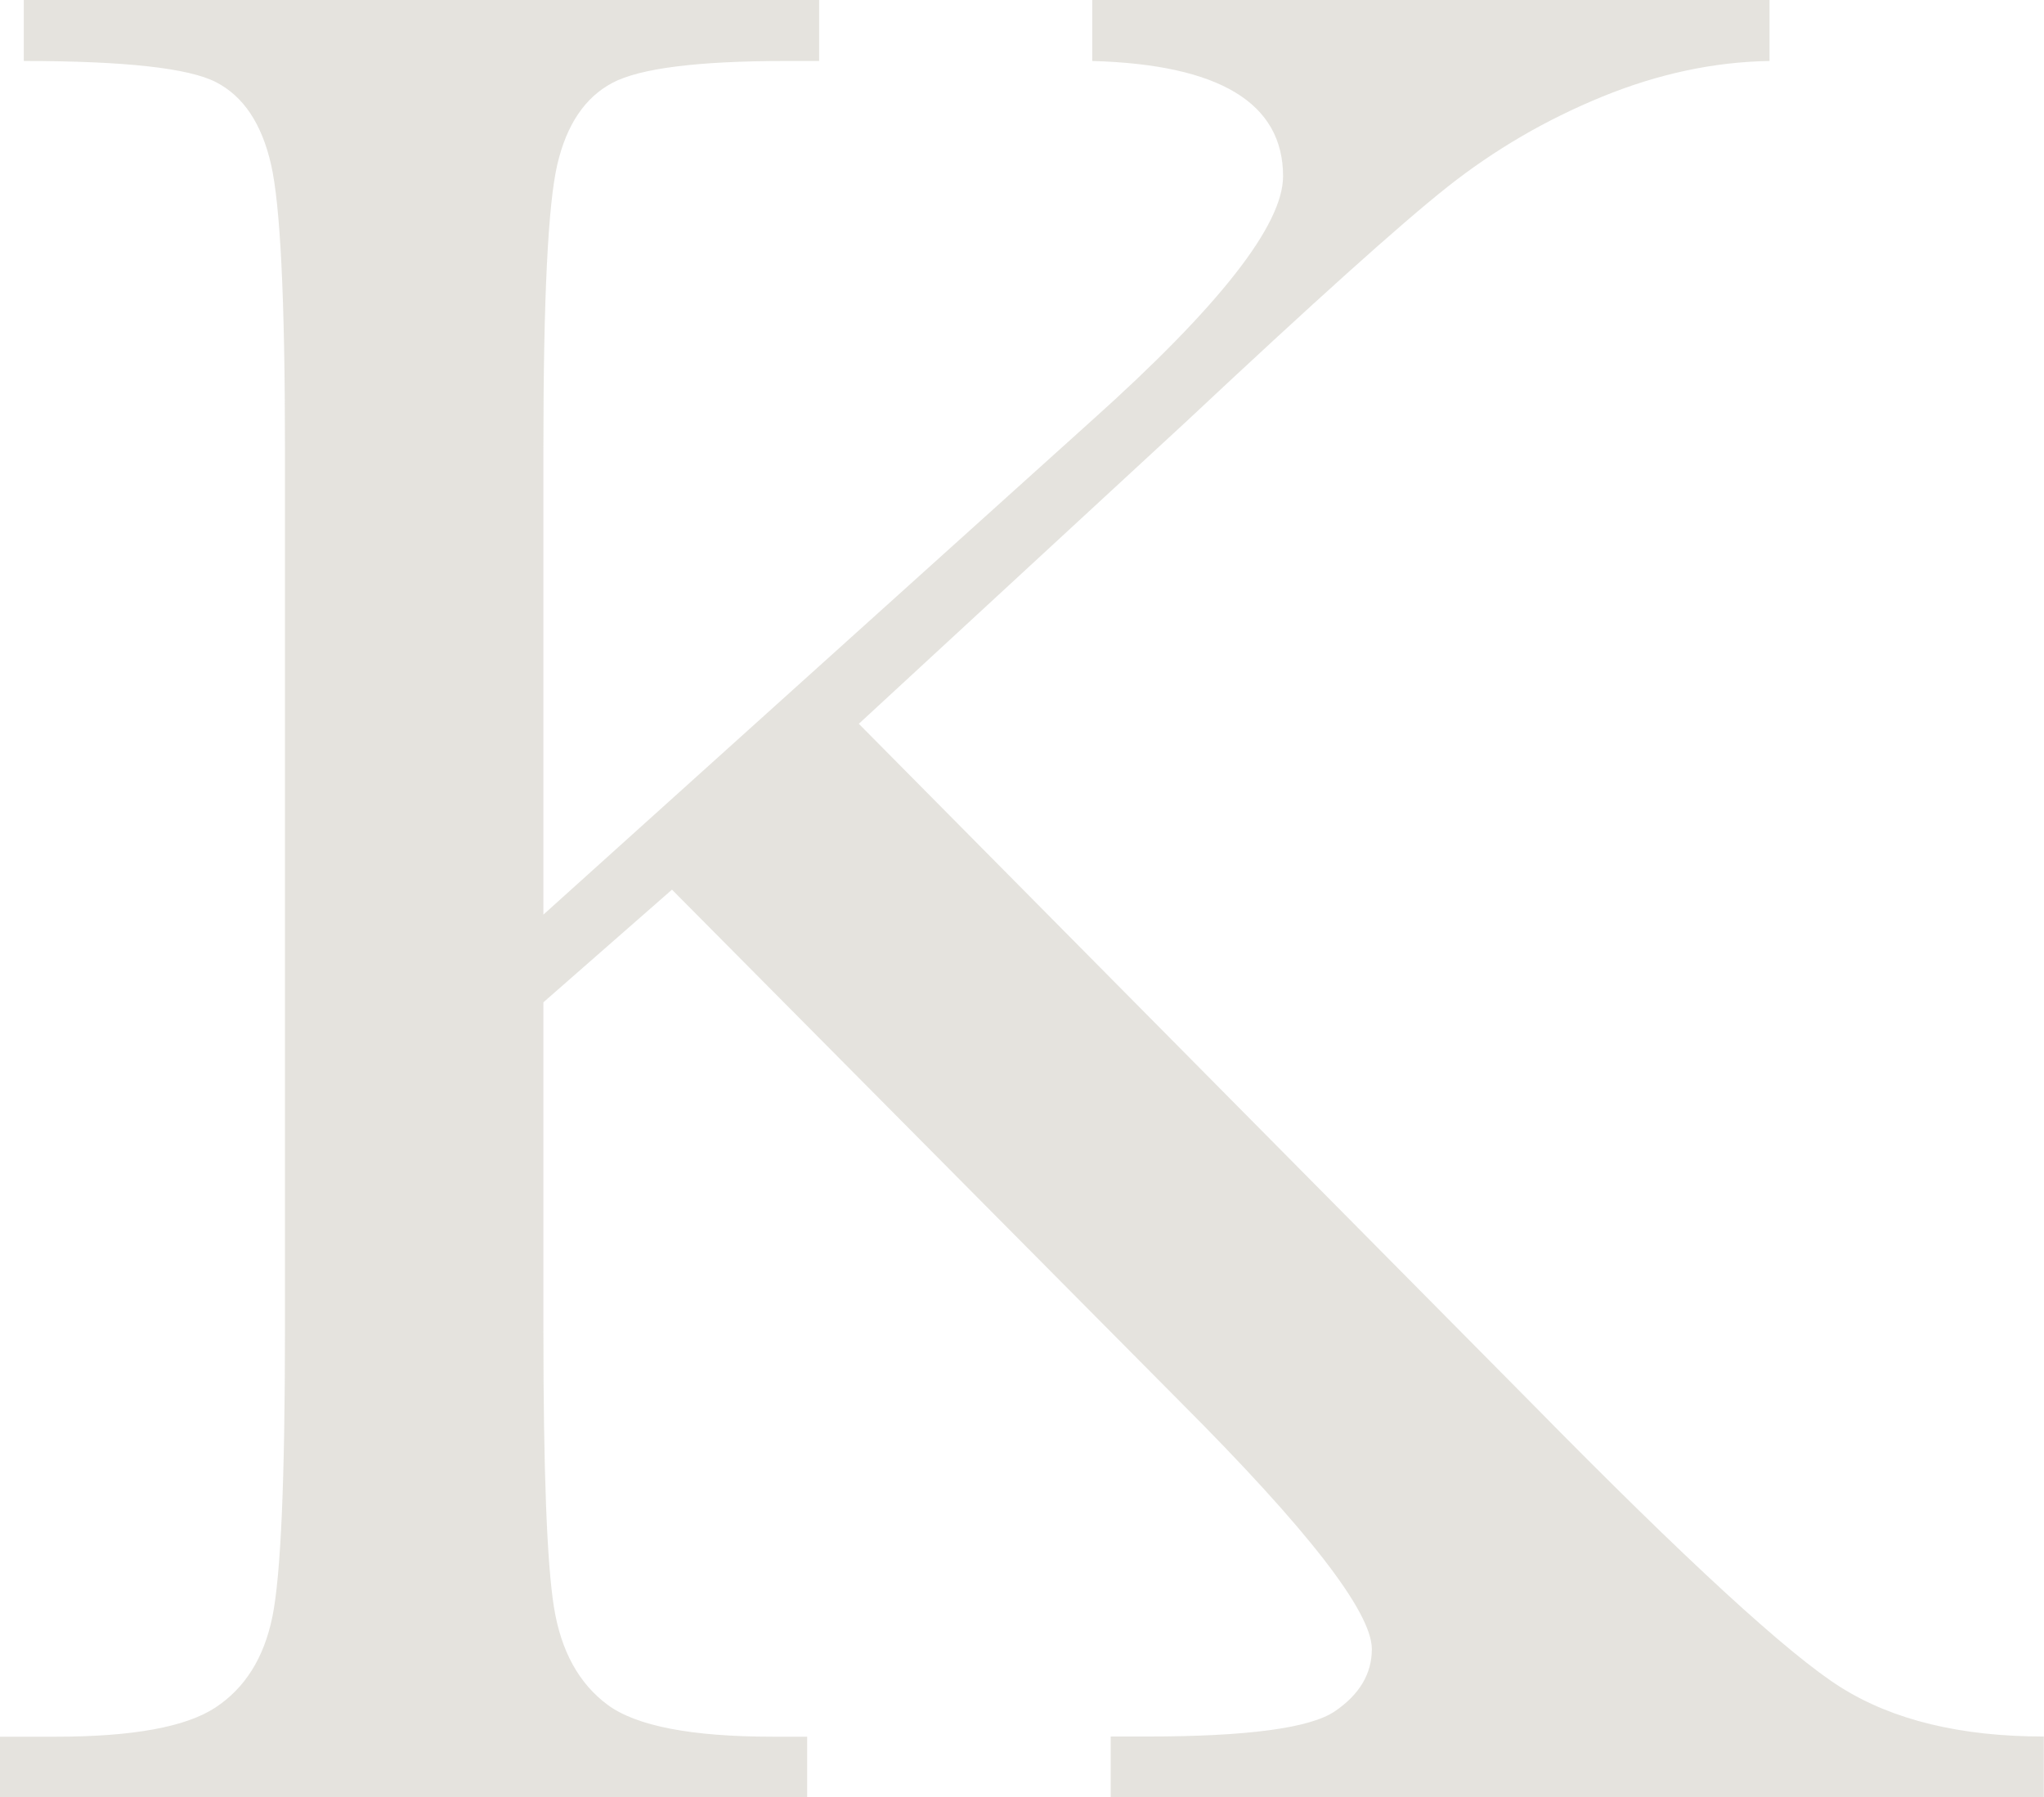 <?xml version="1.0" encoding="UTF-8"?>
<svg id="_レイヤー_1" data-name="レイヤー 1" xmlns="http://www.w3.org/2000/svg" viewBox="0 0 225.88 198.63">
  <defs>
    <style>
      .cls-1 {
        fill: #dbd9d2;
      }

      .cls-2 {
        opacity: .73;
      }
    </style>
  </defs>
  <g class="cls-2">
    <path class="cls-1" d="M60.06,101.07l60.64-54.64c14.06-12.6,21.09-21.58,21.09-26.95,0-8.1-7.03-12.35-21.09-12.74V0h74.85v6.74c-6.15.1-12.33,1.42-18.53,3.96-6.2,2.54-11.89,5.86-17.07,9.96-5.18,4.1-14.79,12.74-28.86,25.93l-36.18,33.4,74.41,75.15c16.99,17.29,28.37,27.74,34.13,31.35,5.76,3.61,13.23,5.42,22.41,5.42v6.74h-103.12v-6.74h3.96c11.13,0,18.07-.93,20.8-2.78,2.73-1.85,4.1-4.15,4.1-6.88,0-4.1-7.08-13.23-21.24-27.39l-56.1-56.54-14.21,12.45v36.18c0,15.63.39,25.85,1.17,30.69.78,4.83,2.76,8.42,5.93,10.77,3.17,2.34,9.25,3.52,18.24,3.52h3.81v6.74H0v-6.74h6.15c8.5,0,14.38-1.07,17.65-3.22,3.27-2.15,5.37-5.49,6.3-10.03.93-4.54,1.39-15.11,1.39-31.71V49.51c0-16.41-.51-26.85-1.54-31.35-1.03-4.49-3.05-7.52-6.08-9.08-3.03-1.56-10.11-2.34-21.24-2.34V0h87.89v6.74h-3.66c-9.77,0-16.16.81-19.19,2.42-3.03,1.61-5.05,4.61-6.08,9.01s-1.54,14.85-1.54,31.35v51.56Z"/>
  </g>
</svg>